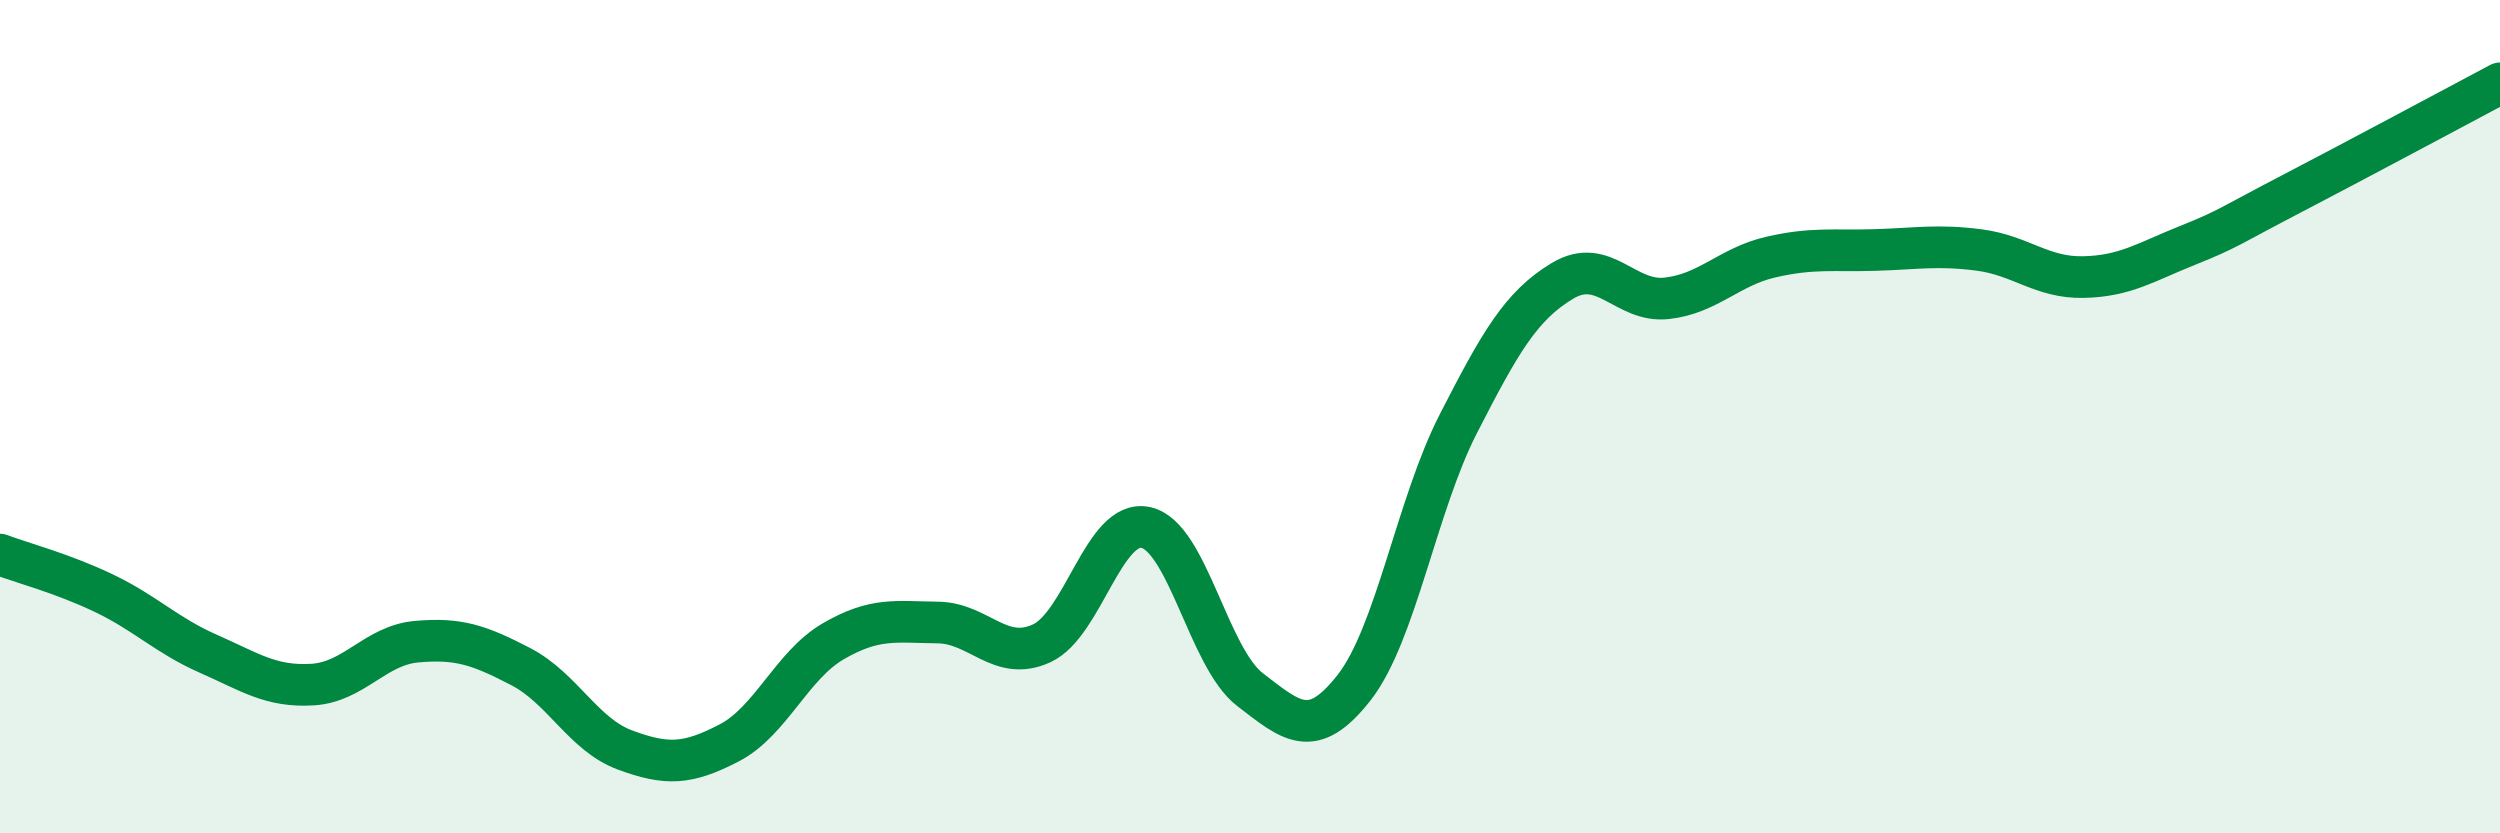 
    <svg width="60" height="20" viewBox="0 0 60 20" xmlns="http://www.w3.org/2000/svg">
      <path
        d="M 0,13.31 C 0.5,13.5 1.5,13.76 2.5,14.24 C 3.5,14.72 4,15.25 5,15.69 C 6,16.13 6.5,16.49 7.5,16.43 C 8.5,16.37 9,15.49 10,15.4 C 11,15.31 11.5,15.48 12.5,16 C 13.5,16.52 14,17.63 15,18 C 16,18.37 16.5,18.35 17.5,17.83 C 18.5,17.31 19,15.97 20,15.39 C 21,14.81 21.5,14.93 22.5,14.94 C 23.5,14.95 24,15.9 25,15.44 C 26,14.98 26.5,12.44 27.5,12.66 C 28.5,12.88 29,15.78 30,16.55 C 31,17.32 31.5,17.78 32.5,16.5 C 33.5,15.22 34,12.12 35,10.17 C 36,8.22 36.5,7.34 37.5,6.74 C 38.5,6.14 39,7.27 40,7.16 C 41,7.05 41.5,6.4 42.5,6.17 C 43.5,5.94 44,6.03 45,6 C 46,5.97 46.5,5.87 47.5,6 C 48.5,6.13 49,6.67 50,6.65 C 51,6.63 51.5,6.29 52.5,5.89 C 53.5,5.49 53.5,5.43 55,4.65 C 56.5,3.87 59,2.53 60,2L60 20L0 20Z"
        fill="#008740"
        opacity="0.1"
        stroke-linecap="round"
        stroke-linejoin="round"
      />
      <path
        d="M 0,13.31 C 0.5,13.5 1.5,13.76 2.5,14.24 C 3.5,14.72 4,15.25 5,15.69 C 6,16.13 6.5,16.49 7.5,16.43 C 8.5,16.37 9,15.49 10,15.4 C 11,15.31 11.5,15.48 12.5,16 C 13.5,16.52 14,17.63 15,18 C 16,18.37 16.5,18.35 17.5,17.83 C 18.5,17.31 19,15.97 20,15.39 C 21,14.81 21.5,14.93 22.5,14.94 C 23.5,14.95 24,15.9 25,15.44 C 26,14.98 26.5,12.44 27.5,12.66 C 28.5,12.88 29,15.78 30,16.55 C 31,17.32 31.5,17.78 32.5,16.5 C 33.5,15.22 34,12.12 35,10.17 C 36,8.22 36.5,7.34 37.5,6.74 C 38.5,6.14 39,7.27 40,7.16 C 41,7.05 41.5,6.4 42.5,6.17 C 43.5,5.94 44,6.03 45,6 C 46,5.97 46.5,5.87 47.5,6 C 48.5,6.13 49,6.67 50,6.65 C 51,6.63 51.5,6.29 52.5,5.89 C 53.5,5.49 53.5,5.43 55,4.65 C 56.5,3.87 59,2.53 60,2"
        stroke="#008740"
        stroke-width="1"
        fill="none"
        stroke-linecap="round"
        stroke-linejoin="round"
      />
    </svg>
  